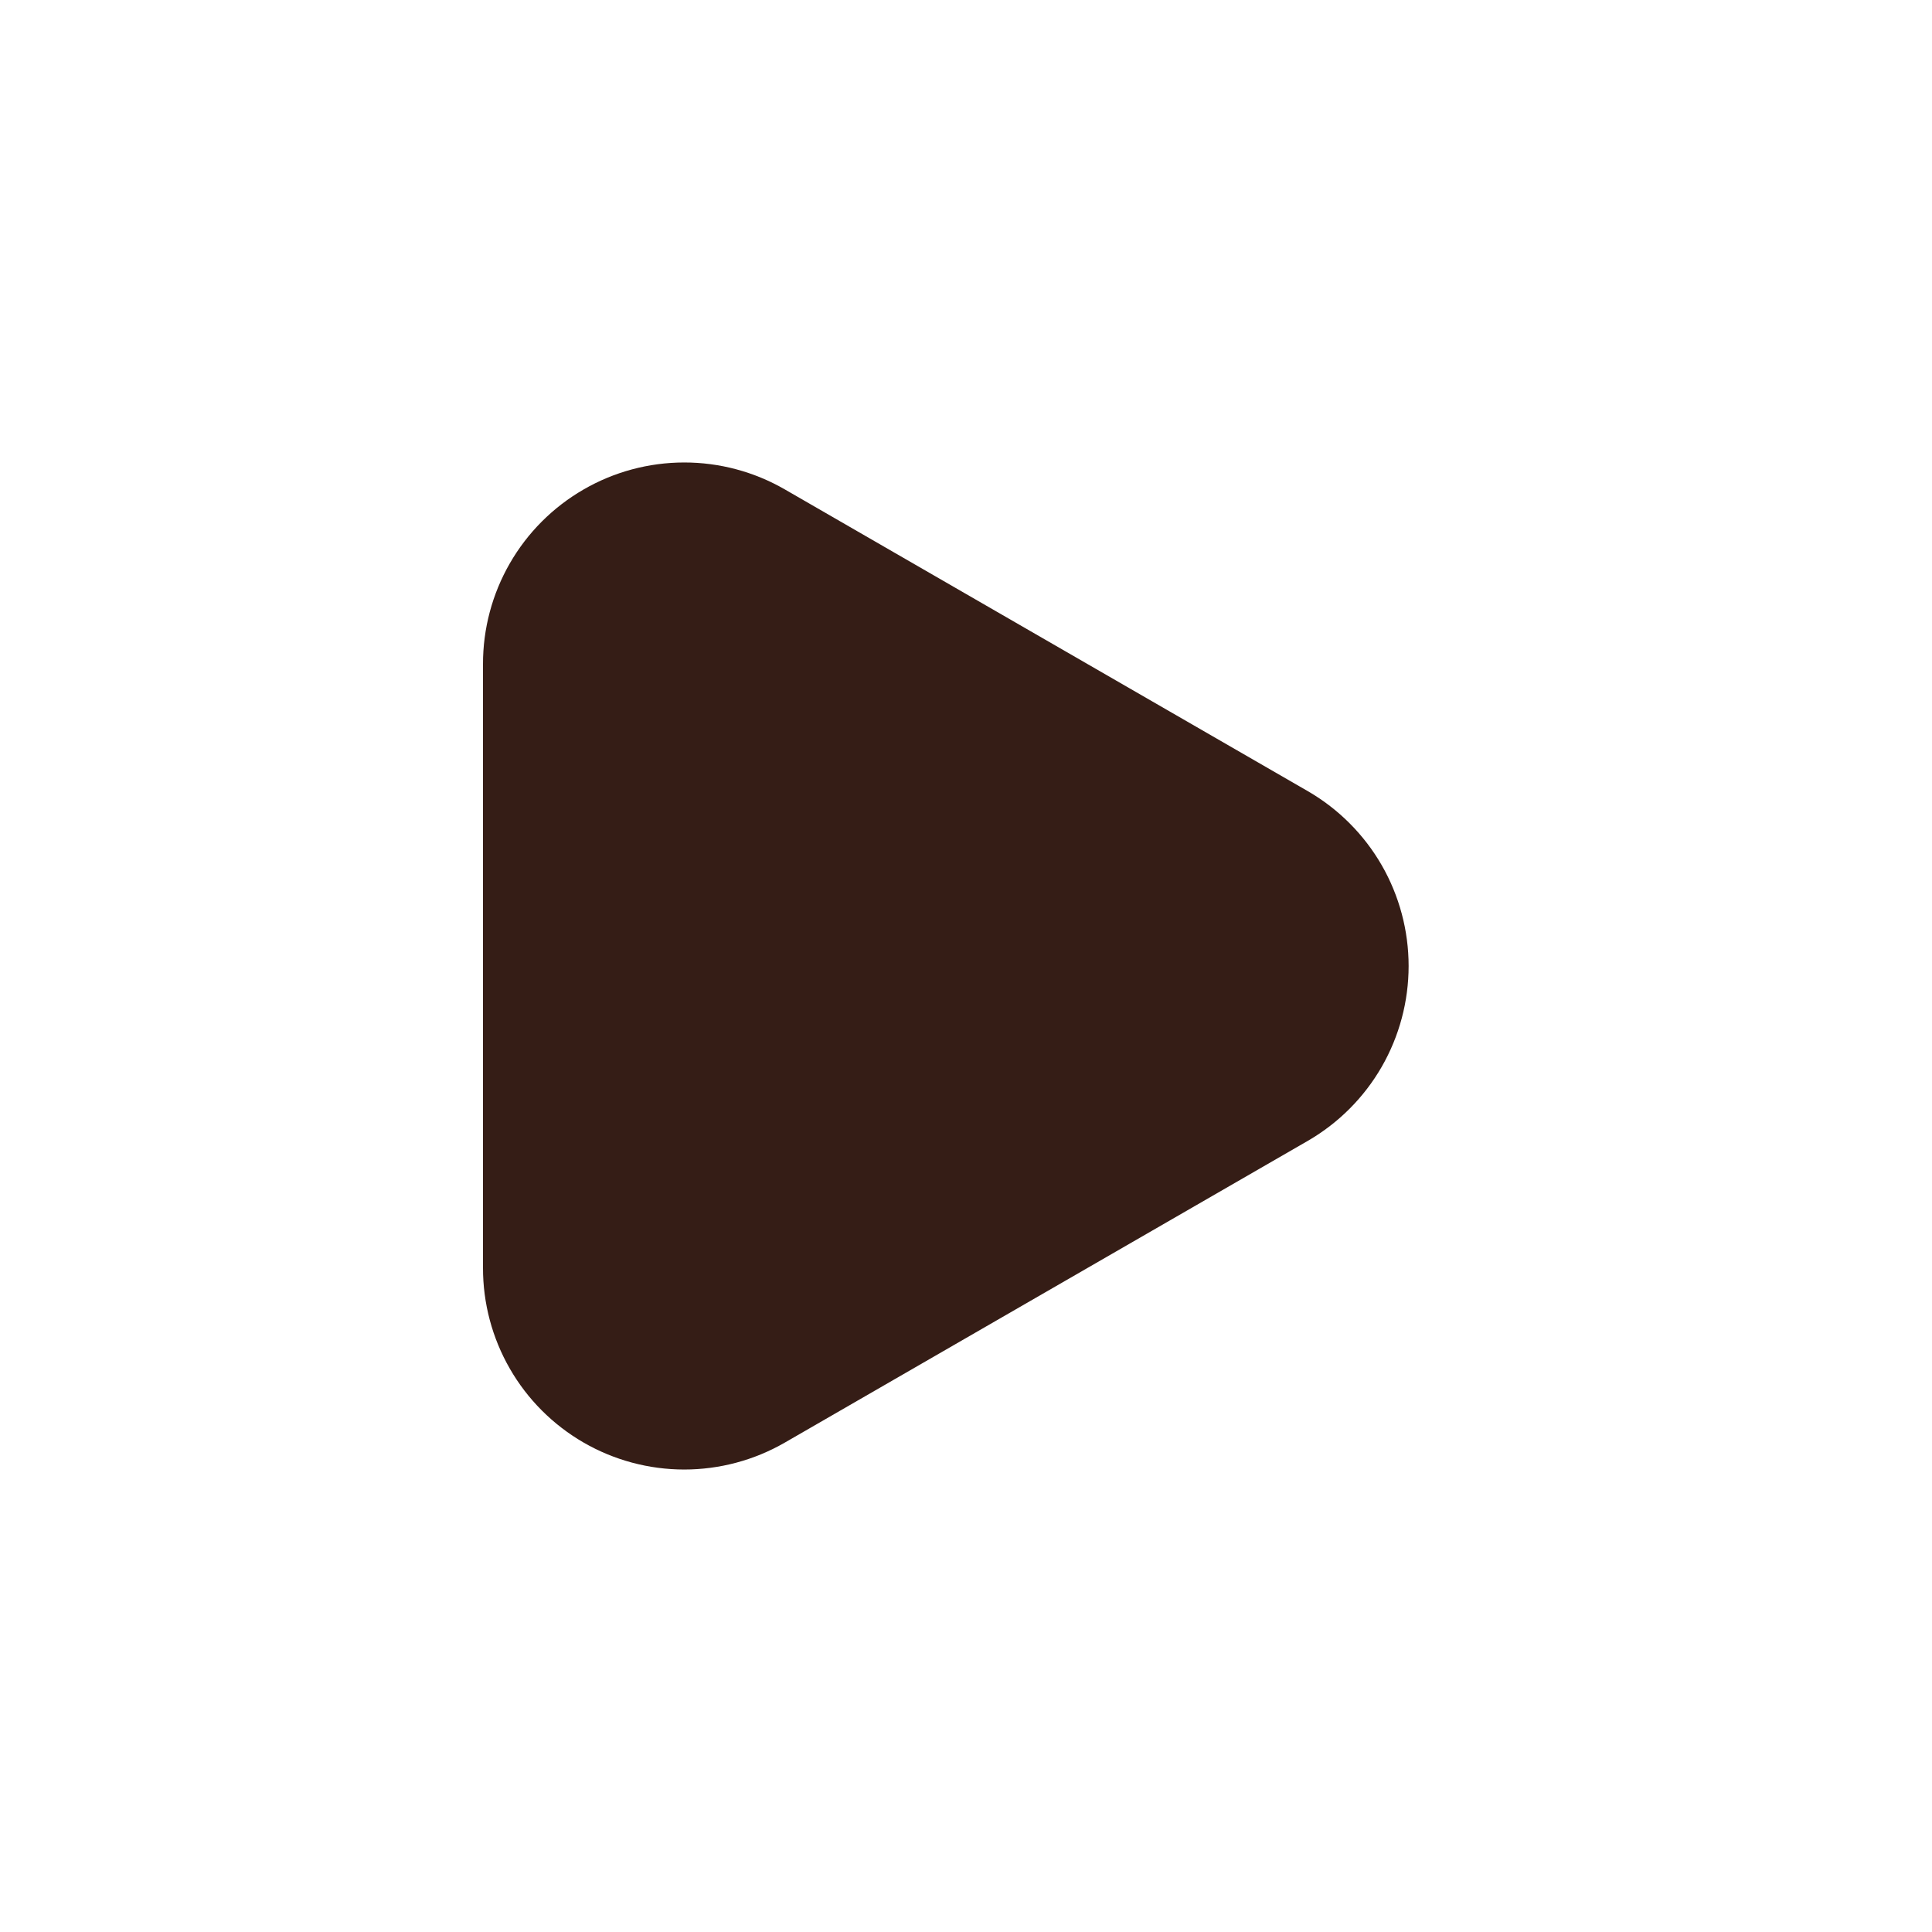<svg width="61" height="61" viewBox="0 0 61 61" fill="none" xmlns="http://www.w3.org/2000/svg">
<path d="M41.302 24.985L24.781 15.453C23.814 14.895 22.718 14.601 21.601 14.602C20.485 14.603 19.388 14.897 18.422 15.457C17.455 16.016 16.653 16.82 16.097 17.787C15.54 18.755 15.248 19.852 15.25 20.969V40.031C15.248 41.148 15.54 42.245 16.097 43.213C16.653 44.181 17.455 44.984 18.422 45.544C19.388 46.103 20.485 46.397 21.601 46.398C22.718 46.398 23.814 46.105 24.781 45.547L41.302 36.015C42.267 35.454 43.069 34.65 43.626 33.682C44.182 32.714 44.475 31.617 44.475 30.5C44.475 29.383 44.182 28.286 43.626 27.318C43.069 26.351 42.267 25.546 41.302 24.985Z" fill="#351D16"/>
</svg>
